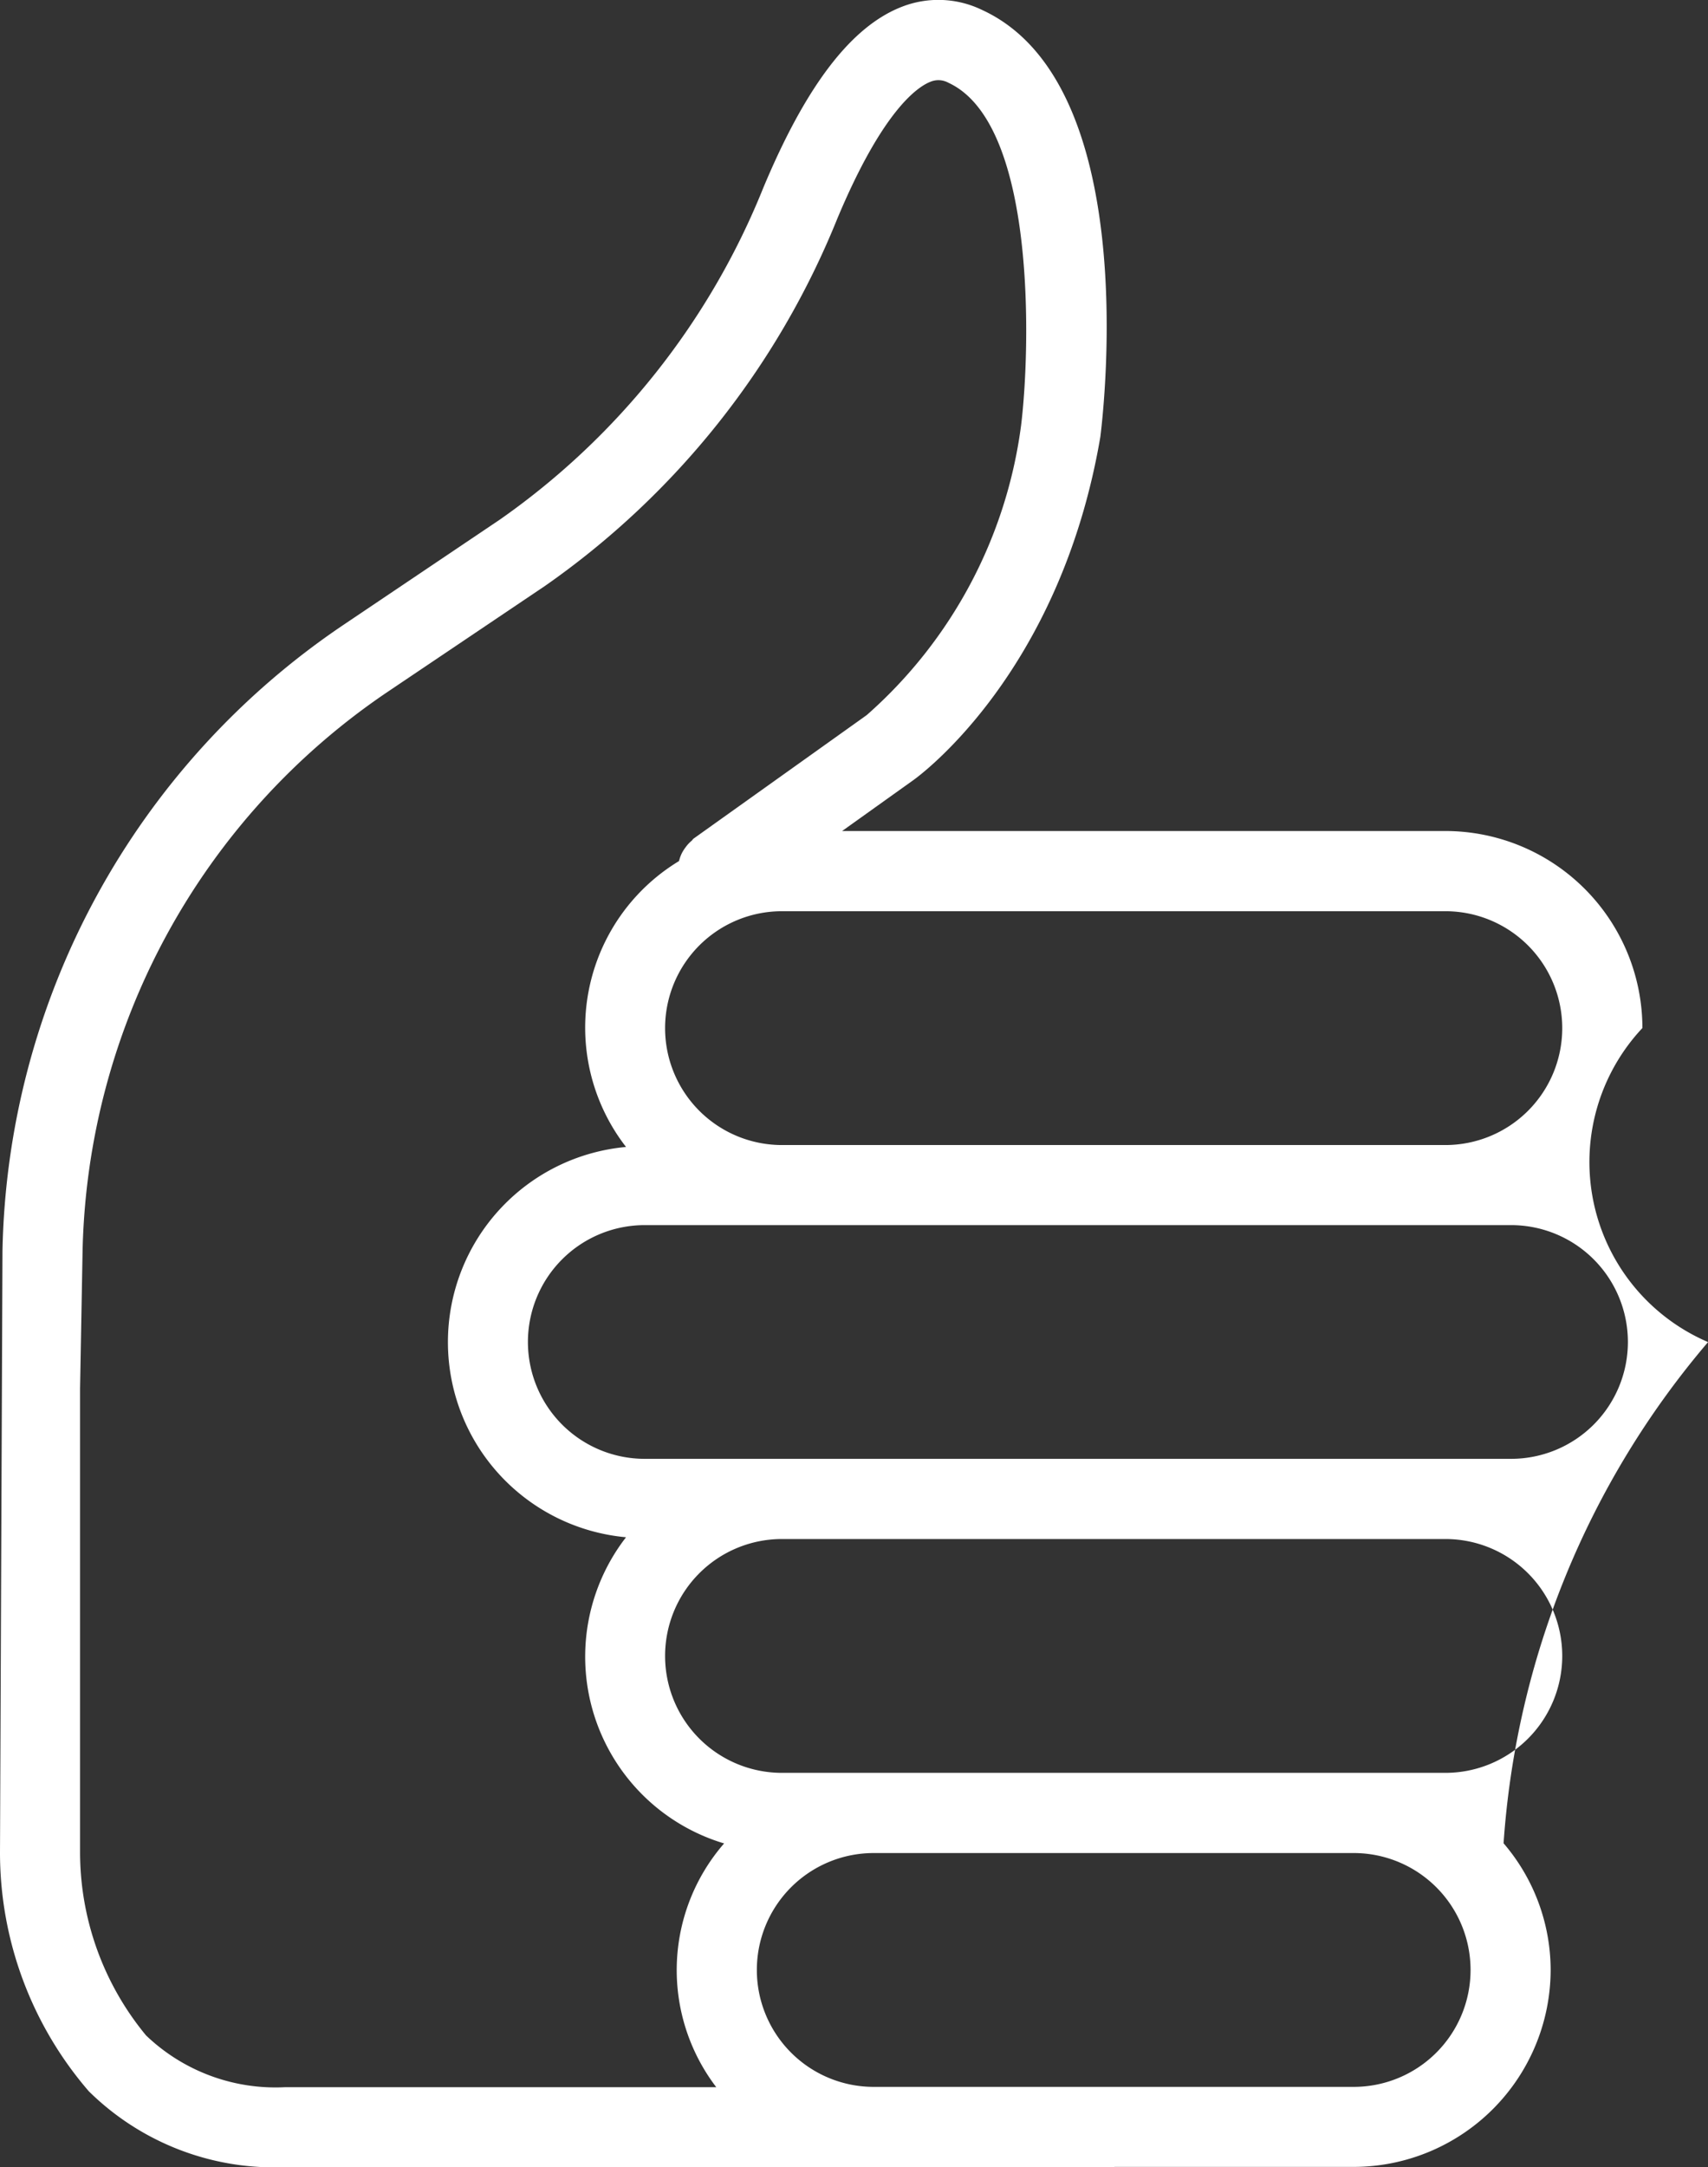 <svg xmlns="http://www.w3.org/2000/svg" width="43.538" height="55.214" viewBox="0 0 43.538 55.214">
    <rect x="0" y="0" width="43.538" height="55.214" fill="#333333" stroke="none"/>
    <defs>
        <style>
            .cls-1{fill:#fff}
        </style>
    </defs>
    <path id="Path_583" d="M224.954 913.959a4.99 4.99 0 0 1-1.672-8 5.025 5.025 0 0 0-5.021-5.019h-15.379l1.811-1.293c.153-.108 3.745-2.722 4.772-8.752.114-.917 1-9.022-3.01-10.87a2.555 2.555 0 0 0-2.058-.08c-1.28.5-2.434 2-3.525 4.611a18.93 18.93 0 0 1-6.714 8.45l-3.994 2.687a19.688 19.688 0 0 0-8.685 15.948l-.063 15.315a9.3 9.3 0 0 0 2.263 6.089 6.731 6.731 0 0 0 5.007 1.934H209.8l.029-.006h6.093a5.028 5.028 0 0 0 5.021-5.021 4.968 4.968 0 0 0-1.2-3.224 21.978 21.978 0 0 1 5.215-12.771zm-6.694-10.976a2.978 2.978 0 1 1 0 5.957h-16.912a2.978 2.978 0 0 1 0-5.957h16.912zm-33.118 28.644a7.326 7.326 0 0 1-1.685-4.65v-11.844l.063-3.451a17.644 17.644 0 0 1 7.784-14.292l4-2.691a20.984 20.984 0 0 0 7.453-9.354c1.16-2.771 2.048-3.363 2.375-3.492a.527.527 0 0 1 .461.025c2.259 1.043 2.085 6.826 1.852 8.722a11.889 11.889 0 0 1-3.935 7.386l-4.411 3.145c-.025.018-.035.043-.057.061a.853.853 0 0 0-.143.153 1.086 1.086 0 0 0-.1.155.938.938 0 0 0-.067.178l-.01.029a4.959 4.959 0 0 0-1.348 7.282 4.992 4.992 0 0 0 0 9.943 4.966 4.966 0 0 0 2.5 7.8 4.916 4.916 0 0 0-.2 6.21h-10.988a4.773 4.773 0 0 1-3.543-1.315zm30.78 1.307h-12.235a2.978 2.978 0 1 1 0-5.957h12.236a2.978 2.978 0 1 1 0 5.957zm2.338-8h-16.912a2.978 2.978 0 0 1 0-5.957h16.912a2.978 2.978 0 1 1 0 5.957zm1.674-8H197.85a2.977 2.977 0 1 1 0-5.954h22.085a2.977 2.977 0 1 1 0 5.954z" class="cls-1" data-name="Path 583" transform="translate(-181.416 -879.769)"/>
</svg>
